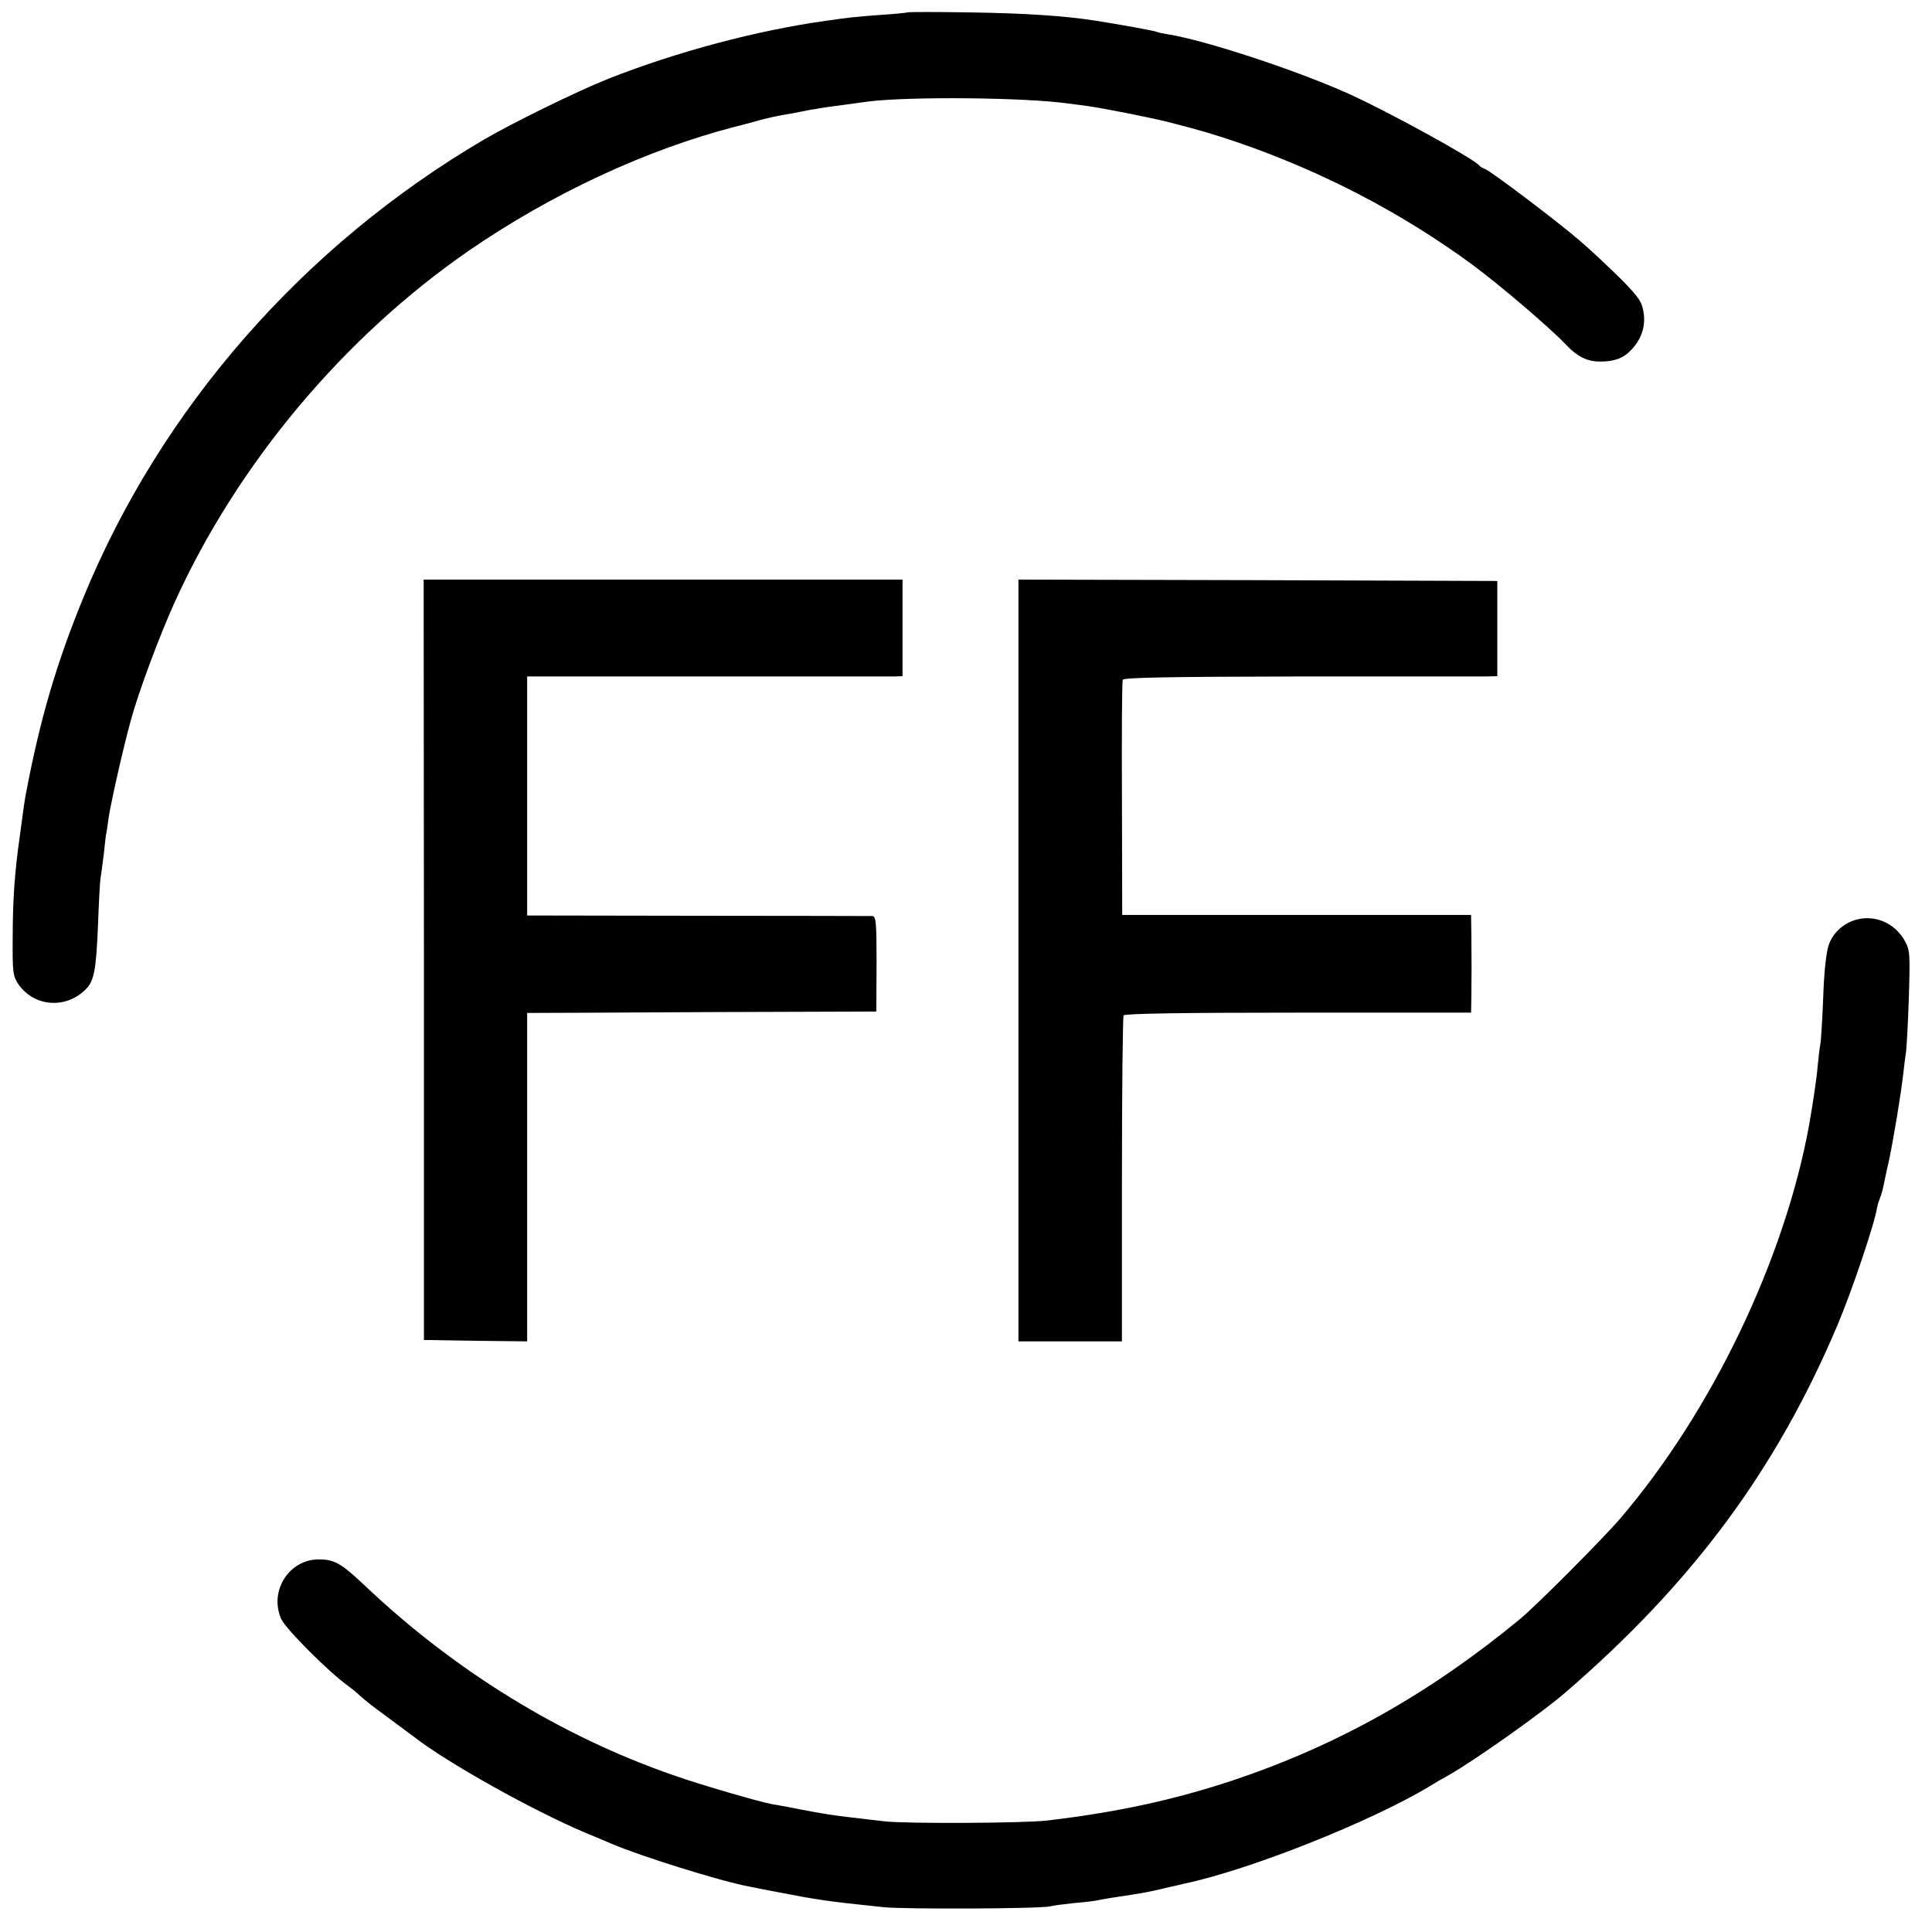 <?xml version="1.0" standalone="no"?>
<!DOCTYPE svg PUBLIC "-//W3C//DTD SVG 20010904//EN"
 "http://www.w3.org/TR/2001/REC-SVG-20010904/DTD/svg10.dtd">
<svg version="1.0" xmlns="http://www.w3.org/2000/svg"
 width="700pt" height="700pt" viewBox="0 0 700 700"
 preserveAspectRatio="xMidYMid meet">
<g transform="translate(0,700) scale(0.1,-0.1)"
fill="#000000" stroke="none">
<path d="M3288 6955 c-2 -1 -46 -6 -98 -9 -93 -7 -112 -9 -195 -21 -253 -35
-544 -113 -790 -210 -111 -44 -346 -159 -452 -221 -655 -385 -1169 -973 -1450
-1657 -98 -239 -157 -439 -208 -707 -5 -25 -9 -51 -24 -165 -18 -126 -25 -228
-25 -365 -1 -126 1 -137 22 -168 57 -79 167 -88 239 -20 34 31 41 69 48 234 3
83 7 159 9 170 2 10 7 51 12 89 4 39 8 72 9 75 1 3 5 30 9 60 9 57 53 253 80
350 26 97 102 302 158 426 227 502 614 964 1070 1278 297 204 639 363 958 446
19 5 60 15 90 24 30 8 71 17 90 20 19 3 46 8 60 11 14 3 39 8 55 10 31 6 43 7
190 27 149 19 571 15 725 -7 14 -2 45 -6 69 -9 63 -9 231 -42 301 -60 113 -29
155 -42 239 -70 310 -106 600 -257 857 -446 101 -75 280 -228 334 -285 45 -48
80 -65 129 -65 50 0 83 12 111 42 37 38 53 86 45 136 -6 39 -17 55 -83 122
-43 42 -108 104 -147 137 -81 70 -323 253 -345 261 -8 3 -17 8 -20 12 -20 25
-325 193 -475 261 -190 85 -517 193 -655 215 -19 3 -37 7 -40 9 -5 3 -136 27
-220 40 -114 18 -259 27 -452 30 -125 2 -228 2 -230 0z"/>
<path d="M1536 3523 l0 -1378 187 -3 187 -2 0 595 0 595 28 0 c15 0 299 1 632
3 l605 2 1 173 c0 149 -2 172 -15 173 -9 0 -294 1 -633 1 l-618 1 0 433 0 433
648 0 c356 0 662 0 680 0 l32 1 0 175 0 175 -867 0 -868 0 1 -1377z"/>
<path d="M3690 3520 l0 -1380 188 0 187 0 0 586 c0 322 3 590 6 595 4 7 235
10 632 10 l627 0 1 59 c1 76 1 131 0 223 l-1 72 -632 0 -632 0 -1 420 c-1 231
0 425 3 432 3 8 160 11 630 12 345 0 650 0 677 0 l50 1 0 173 0 172 -868 3
-867 2 0 -1380z"/>
<path d="M6734 3670 c-50 -11 -91 -46 -108 -93 -9 -27 -17 -95 -20 -187 -3
-80 -8 -156 -10 -170 -3 -14 -7 -50 -10 -80 -4 -49 -16 -128 -31 -215 -89
-488 -352 -1037 -683 -1425 -64 -75 -307 -319 -367 -368 -328 -270 -658 -455
-1036 -582 -214 -71 -420 -116 -674 -146 -83 -10 -515 -12 -590 -3 -38 4 -92
11 -120 14 -62 7 -101 13 -190 30 -38 8 -84 16 -102 19 -46 9 -254 69 -353
104 -407 141 -792 378 -1117 686 -87 82 -111 96 -168 96 -108 0 -181 -115
-136 -216 16 -36 176 -196 242 -242 12 -9 31 -24 41 -34 10 -10 55 -46 101
-79 45 -33 89 -66 97 -72 118 -92 426 -265 620 -347 41 -17 84 -35 95 -40 102
-44 399 -137 498 -155 12 -3 56 -11 97 -19 160 -31 182 -34 390 -56 76 -8 569
-6 605 3 11 3 51 8 88 12 37 3 78 8 90 11 24 5 50 9 117 19 55 9 62 10 125 25
28 6 57 13 65 15 238 50 675 224 890 353 19 12 48 29 65 38 93 52 343 229 427
302 462 399 764 807 986 1332 52 123 135 369 143 425 1 6 5 20 10 33 5 12 11
33 13 45 3 12 11 54 20 92 17 81 43 237 52 316 3 30 8 65 10 79 2 14 7 102 10
195 5 156 4 173 -14 205 -34 62 -101 94 -168 80z"/>
</g>
</svg>
